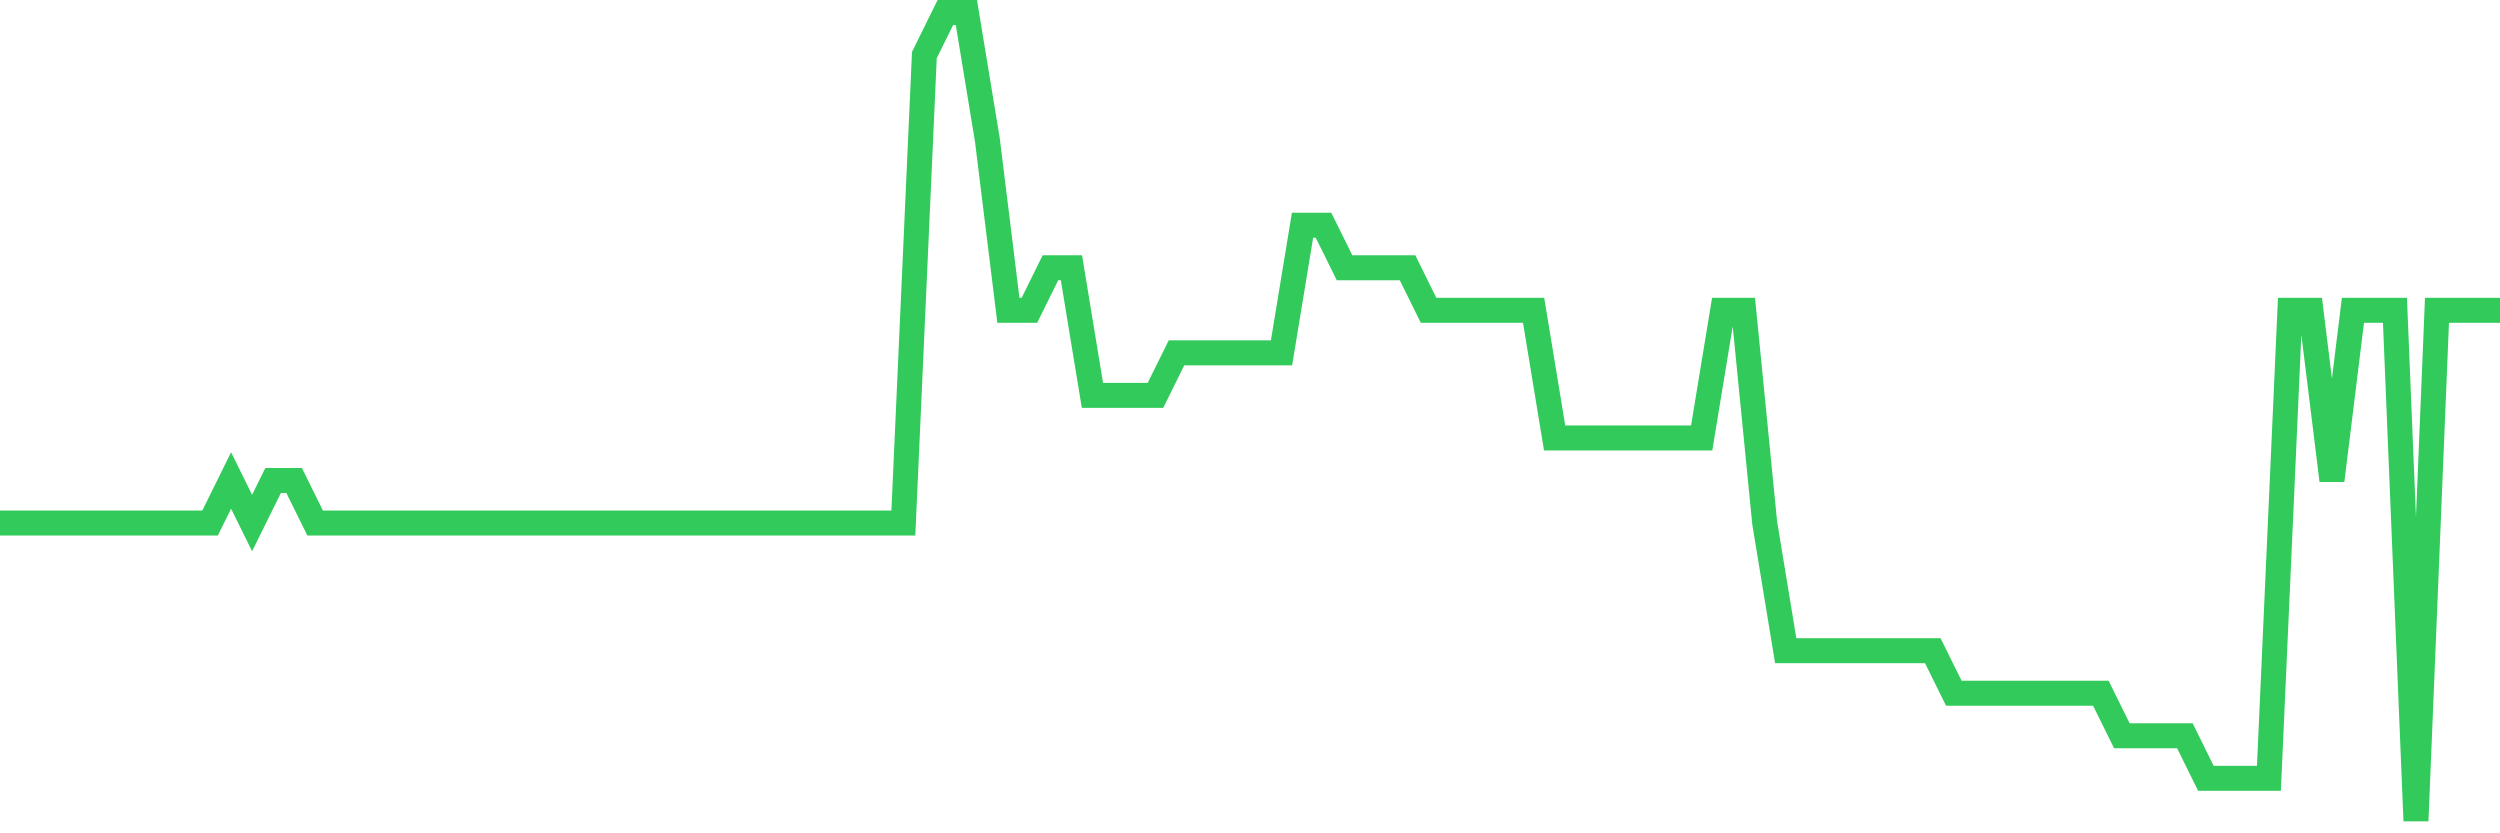 <svg
  xmlns="http://www.w3.org/2000/svg"
  xmlns:xlink="http://www.w3.org/1999/xlink"
  width="120"
  height="40"
  viewBox="0 0 120 40"
  preserveAspectRatio="none"
>
  <polyline
    points="0,25.105 1.008,25.105 2.017,25.105 3.025,25.105 4.034,25.105 5.042,25.105 6.05,25.105 7.059,25.105 8.067,25.105 9.076,25.105 10.084,25.105 11.092,23.063 12.101,25.105 13.109,23.063 14.118,23.063 15.126,25.105 16.134,25.105 17.143,25.105 18.151,25.105 19.16,25.105 20.168,25.105 21.176,25.105 22.185,25.105 23.193,25.105 24.202,25.105 25.21,25.105 26.218,25.105 27.227,25.105 28.235,25.105 29.244,25.105 30.252,25.105 31.261,25.105 32.269,25.105 33.277,25.105 34.286,25.105 35.294,25.105 36.303,25.105 37.311,25.105 38.319,25.105 39.328,25.105 40.336,25.105 41.345,25.105 42.353,25.105 43.361,25.105 44.37,2.642 45.378,0.6 46.387,0.6 47.395,6.726 48.403,14.895 49.412,14.895 50.42,12.853 51.429,12.853 52.437,18.979 53.445,18.979 54.454,18.979 55.462,18.979 56.471,16.937 57.479,16.937 58.487,16.937 59.496,16.937 60.504,16.937 61.513,16.937 62.521,10.811 63.529,10.811 64.538,12.853 65.546,12.853 66.555,12.853 67.563,12.853 68.571,14.895 69.58,14.895 70.588,14.895 71.597,14.895 72.605,14.895 73.613,14.895 74.622,21.021 75.63,21.021 76.639,21.021 77.647,21.021 78.655,21.021 79.664,21.021 80.672,21.021 81.681,21.021 82.689,14.895 83.697,14.895 84.706,25.105 85.714,31.232 86.723,31.232 87.731,31.232 88.739,31.232 89.748,31.232 90.756,31.232 91.765,31.232 92.773,31.232 93.782,33.274 94.79,33.274 95.798,33.274 96.807,33.274 97.815,33.274 98.824,33.274 99.832,33.274 100.84,33.274 101.849,35.316 102.857,35.316 103.866,35.316 104.874,35.316 105.882,37.358 106.891,37.358 107.899,37.358 108.908,37.358 109.916,14.895 110.924,14.895 111.933,23.063 112.941,14.895 113.95,14.895 114.958,14.895 115.966,39.4 116.975,14.895 117.983,14.895 118.992,14.895 120,14.895"
    fill="none"
    stroke="#32ca5b"
    stroke-width="1.2"
  >
  </polyline>
</svg>